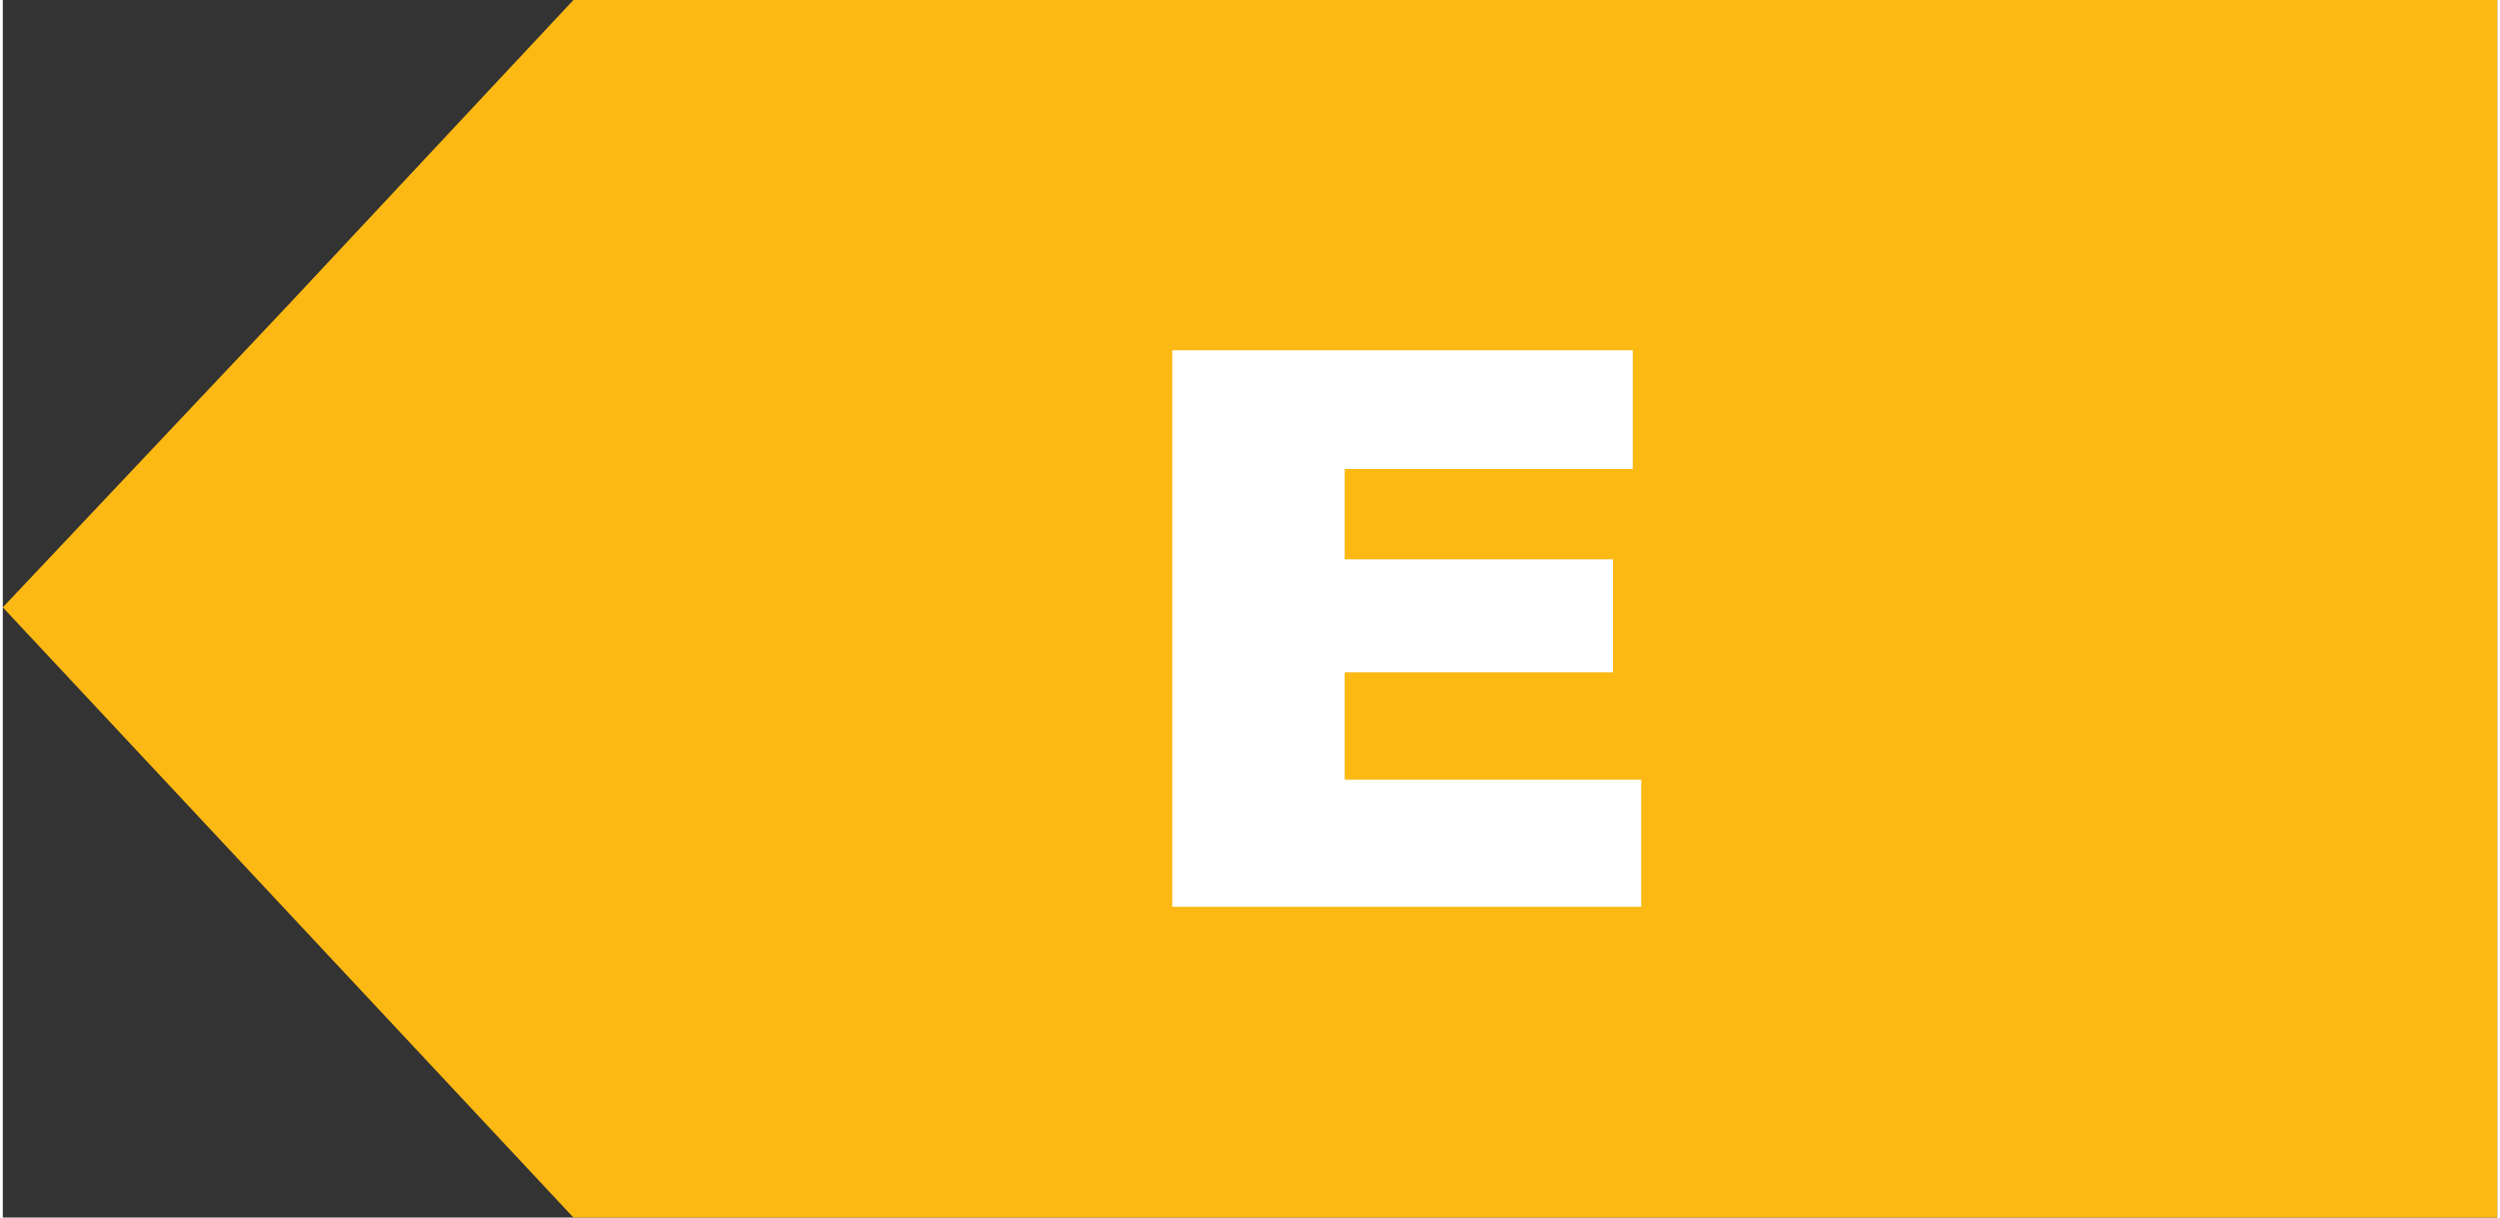 <?xml version="1.0" encoding="UTF-8"?>
<!DOCTYPE svg PUBLIC "-//W3C//DTD SVG 1.1//EN" "http://www.w3.org/Graphics/SVG/1.1/DTD/svg11.dtd">
<!-- Creator: CorelDRAW 2018 (64-Bit) -->
<svg xmlns="http://www.w3.org/2000/svg" xml:space="preserve" width="154px" height="75px" version="1.1" style="shape-rendering:geometricPrecision; text-rendering:geometricPrecision; image-rendering:optimizeQuality; fill-rule:evenodd; clip-rule:evenodd"
viewBox="0 0 8.83 4.31"
 xmlns:xlink="http://www.w3.org/1999/xlink">
 <rect x="0" y="0" width="8.83" height="4.31" fill="#333333" stroke="none"/>
 <defs>
  <style type="text/css">
   <![CDATA[
    .fil0 {fill:#FCB913}
    .fil1 {fill:#FEFEFE;fill-rule:nonzero}
   ]]>
  </style>
 </defs>
 <g id="Camada_x0020_1">
  <g id="_2092686532512">
   <polygon class="fil0" points="8.83,0 2.02,0 1.01,1.08 0,2.15 1.01,3.23 2.02,4.31 8.83,4.31 "/>
   <polygon class="fil1" points="4.14,1.24 5.77,1.24 5.77,1.66 4.75,1.66 4.75,1.98 5.7,1.98 5.7,2.38 4.75,2.38 4.75,2.76 5.8,2.76 5.8,3.21 4.14,3.21 "/>
  </g>
 </g>
</svg>
